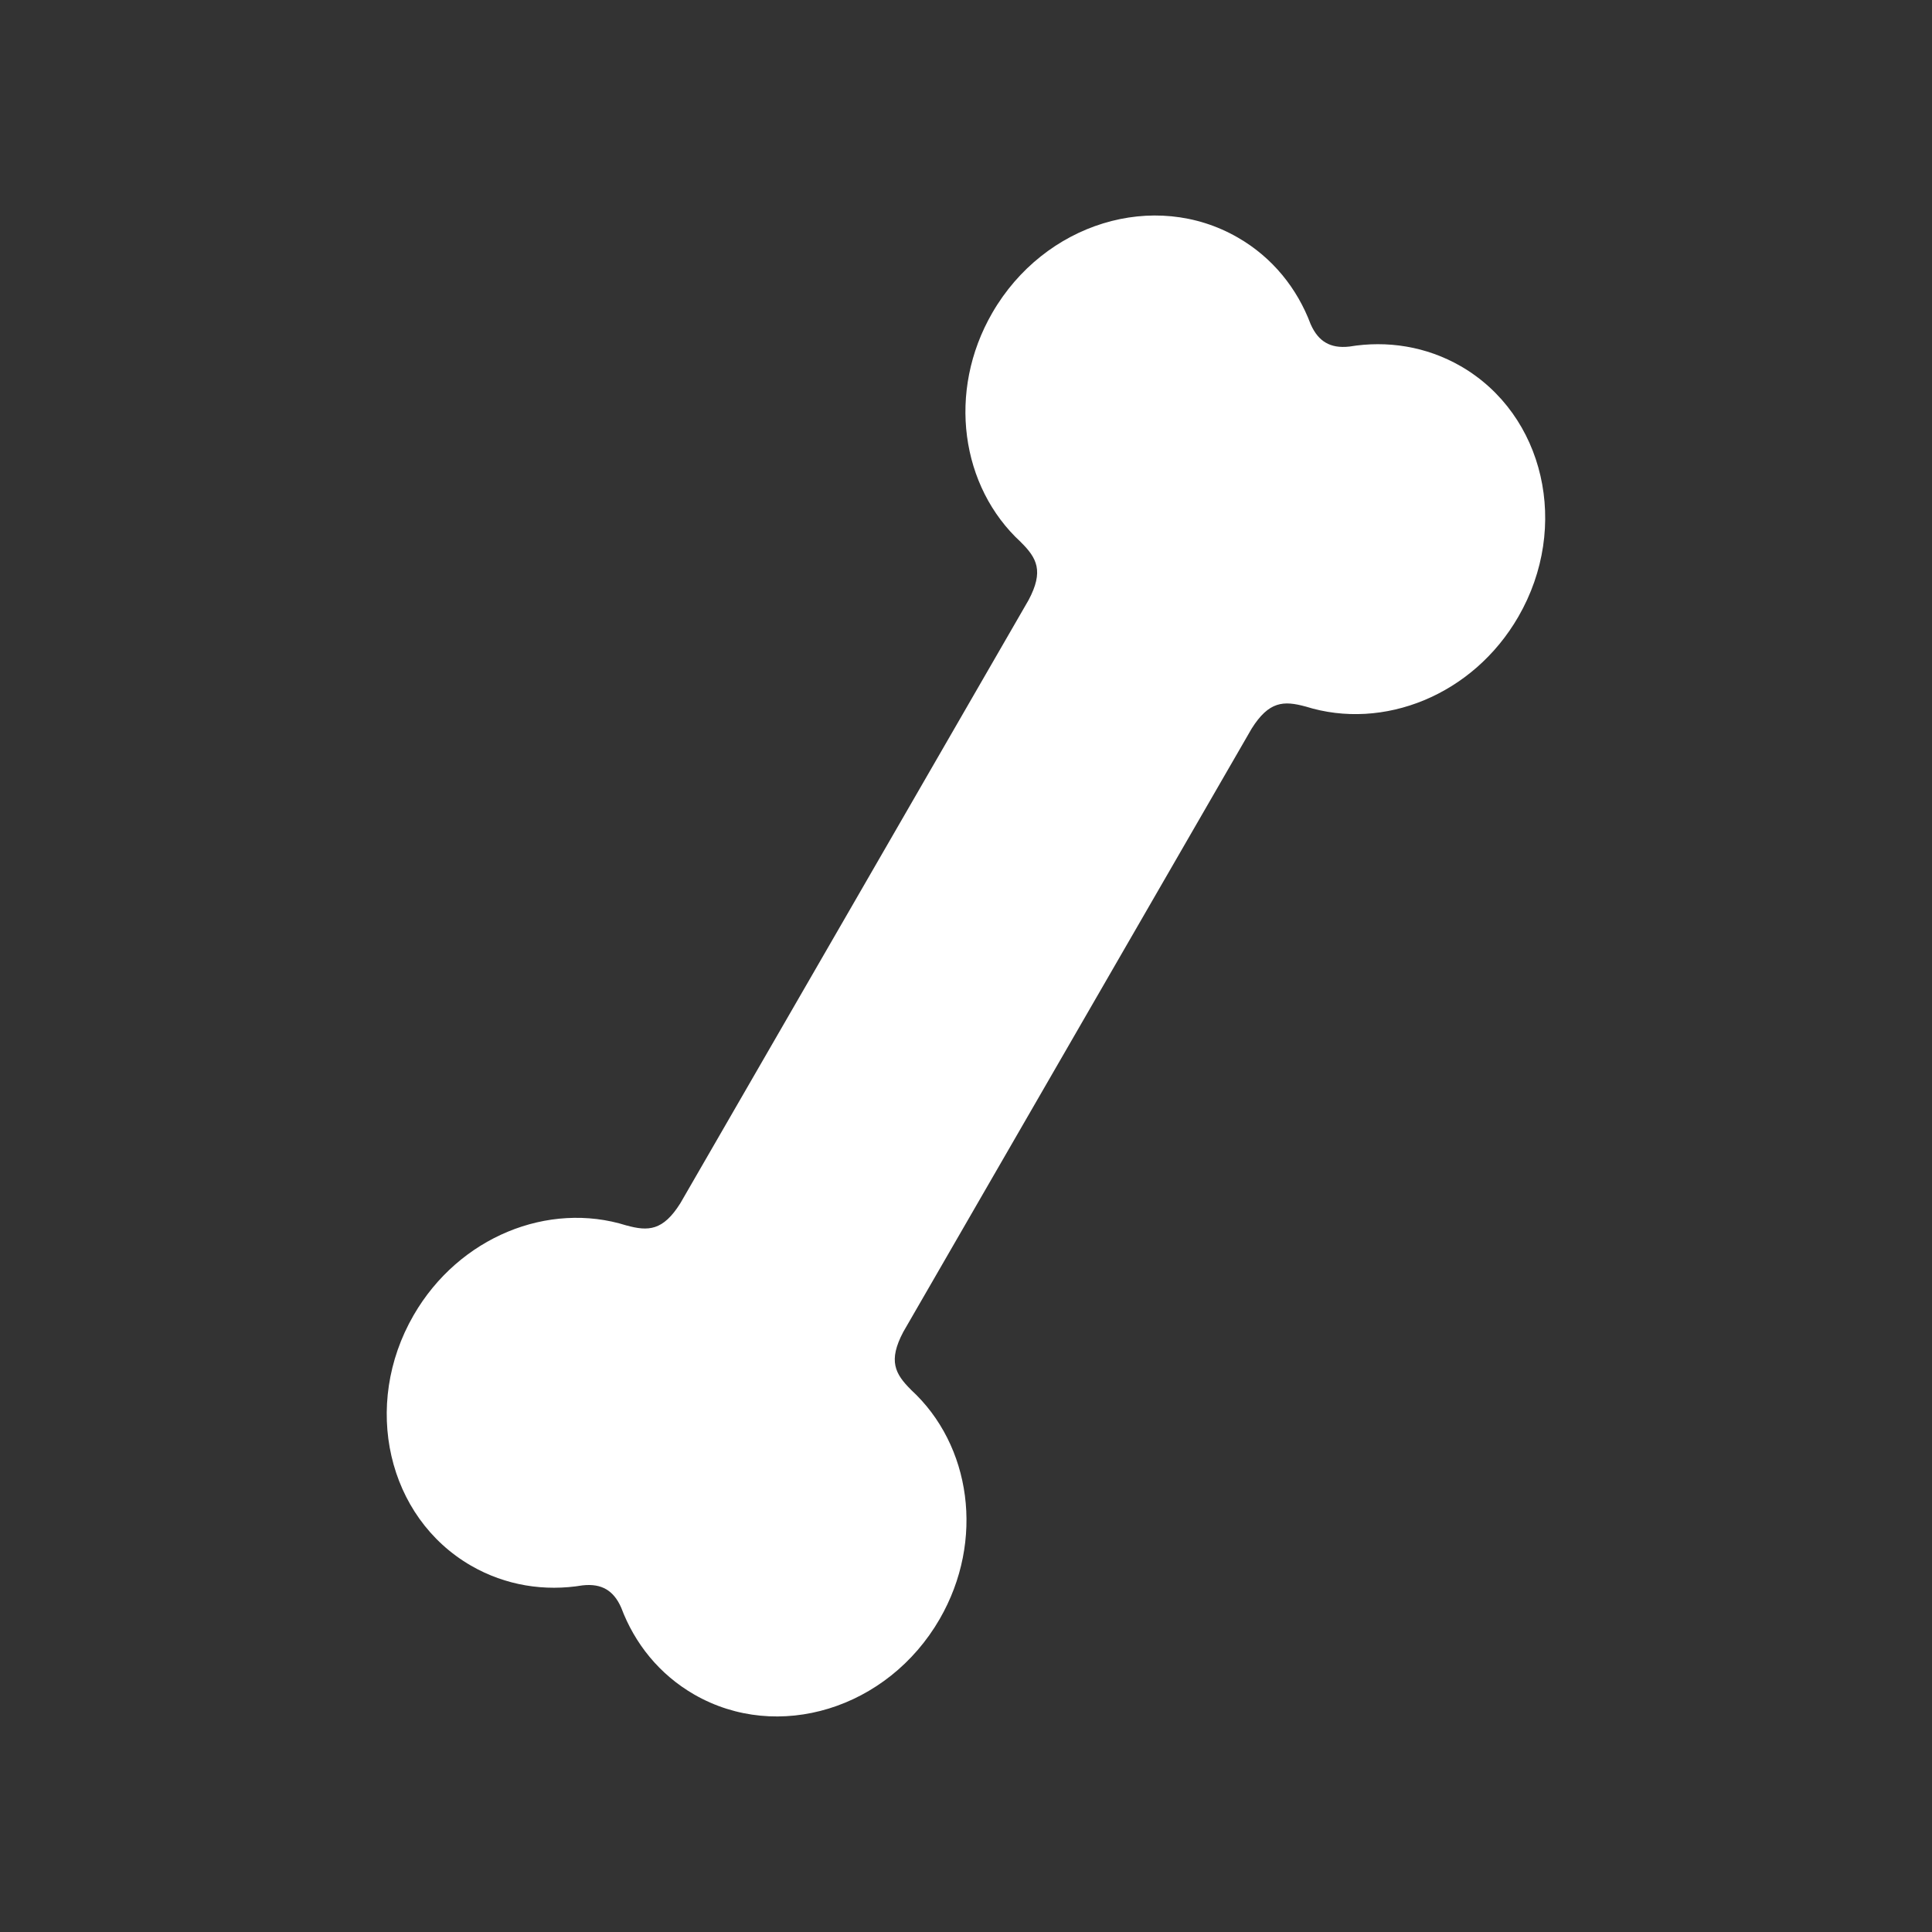 <svg width="34" height="34" viewBox="0 0 34 34" fill="none" xmlns="http://www.w3.org/2000/svg">
<rect x="0" y="0" width="34" height="34" fill="#333333" stroke="none"/>
<mask id="mask0_1341_3530" style="mask-type:alpha" maskUnits="userSpaceOnUse" x="0" y="0" width="34" height="34">
<rect width="34" height="34" fill="#D9D9D9"/>
</mask>
<g mask="url(#mask0_1341_3530)">
<path fill-rule="evenodd" clip-rule="evenodd" d="M22.026 12.824L18.961 18.132L15.896 23.44C15.628 23.947 15.749 24.177 16.034 24.459L16.032 24.458C17.09 25.428 17.335 27.109 16.537 28.492C15.622 30.075 13.687 30.669 12.214 29.819C11.604 29.467 11.169 28.923 10.933 28.294C10.862 28.131 10.772 28.029 10.667 27.968C10.562 27.907 10.427 27.88 10.251 27.9C9.589 28.01 8.9 27.905 8.291 27.554C6.817 26.703 6.364 24.73 7.278 23.147C8.077 21.763 9.655 21.135 11.024 21.566L11.022 21.565C11.409 21.672 11.668 21.661 11.973 21.175L15.038 15.867L18.102 10.559C18.371 10.052 18.25 9.822 17.964 9.54L17.966 9.541C16.909 8.571 16.663 6.89 17.462 5.507C18.376 3.924 20.312 3.33 21.785 4.181C22.395 4.532 22.829 5.076 23.065 5.705C23.137 5.868 23.227 5.971 23.332 6.031C23.437 6.092 23.571 6.119 23.747 6.099C24.41 5.989 25.099 6.094 25.708 6.445C27.181 7.296 27.635 9.269 26.721 10.852C25.922 12.236 24.343 12.864 22.975 12.433L22.977 12.434C22.59 12.328 22.331 12.338 22.026 12.824Z" fill="white"/>
</g>
</svg>

